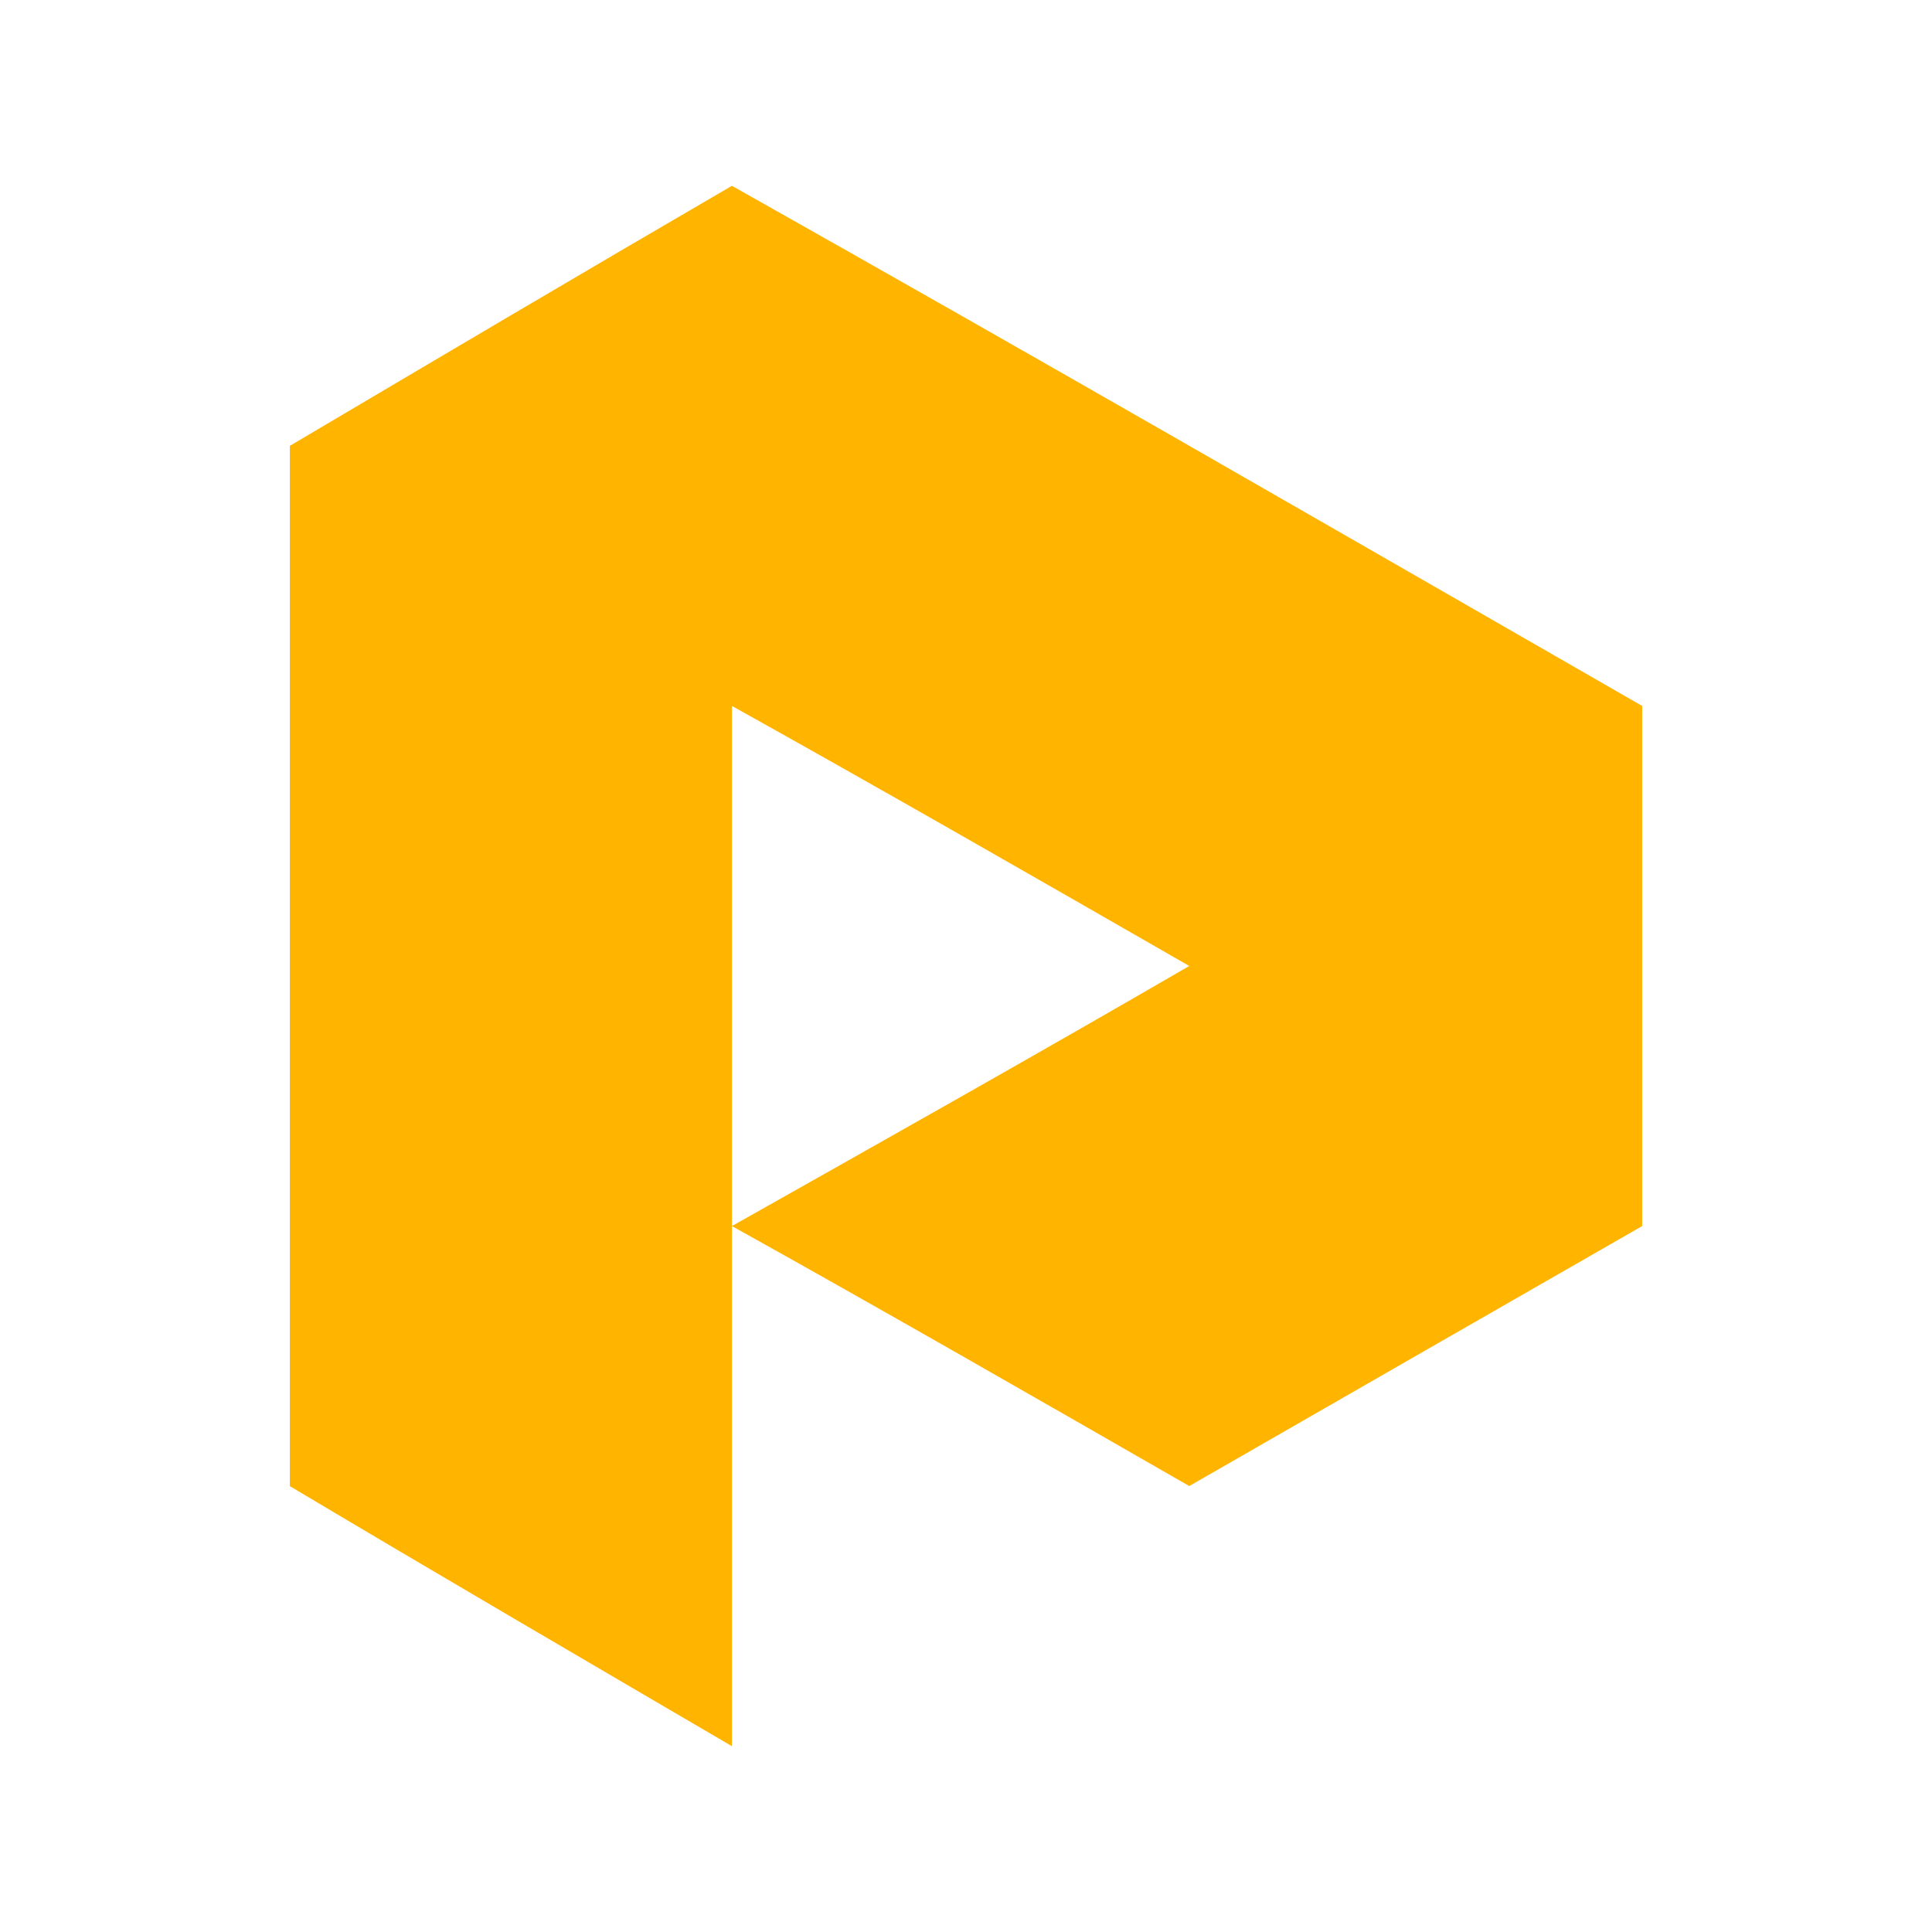 <?xml version="1.0" encoding="UTF-8" standalone="no"?>
<svg
   xmlns:dc="http://purl.org/dc/elements/1.1/"
   xmlns:cc="http://creativecommons.org/ns#"
   xmlns:rdf="http://www.w3.org/1999/02/22-rdf-syntax-ns#"
   xmlns:svg="http://www.w3.org/2000/svg"
   xmlns="http://www.w3.org/2000/svg"
   xmlns:sodipodi="http://sodipodi.sourceforge.net/DTD/sodipodi-0.dtd"
   xmlns:inkscape="http://www.inkscape.org/namespaces/inkscape"
   viewBox="9.14 141.8 573.65 573.65"
   version="1.1"
   id="svg16"
   sodipodi:docname="logo.svg"
   inkscape:version="0.92.5 (2060ec1f9f, 2020-04-08)">
  <defs
     id="defs20" />
  <sodipodi:namedview
     pagecolor="#ffffff"
     bordercolor="#666666"
     borderopacity="1"
     objecttolerance="10"
     gridtolerance="10"
     guidetolerance="10"
     inkscape:pageopacity="0"
     inkscape:pageshadow="2"
     inkscape:window-width="2560"
     inkscape:window-height="1389"
     id="namedview18"
     showgrid="false"
     inkscape:zoom="0.82280132"
     inkscape:cx="353.91363"
     inkscape:cy="206.92617"
     inkscape:window-x="0"
     inkscape:window-y="0"
     inkscape:window-maximized="1"
     inkscape:current-layer="svg16" />
  <style
     id="style2">
    .st0,.st3{fill-rule:evenodd;clip-rule:evenodd;fill:#404f54}.st3{fill:#37beff}
  </style>
  <path
     inkscape:connector-curvature="0"
     style="fill:#ffb400;stroke-width:7.722"
     d="m 226.468,196.969 c -43.883,25.521 -87.574,51.381 -131.272,77.219 v 308.875 c 43.613,25.976 87.45,51.582 131.272,77.219 V 351.406 c 45.482,25.343 90.632,51.289 135.789,77.211 -45.042,26.131 -90.423,51.659 -135.789,77.226 45.49,25.328 90.632,51.273 135.789,77.196 44.81,-25.768 89.651,-51.482 134.476,-77.196 V 351.406 C 394.002,292.411 323.849,251.833 226.468,196.969 Z"
     id="path4" />
</svg>
